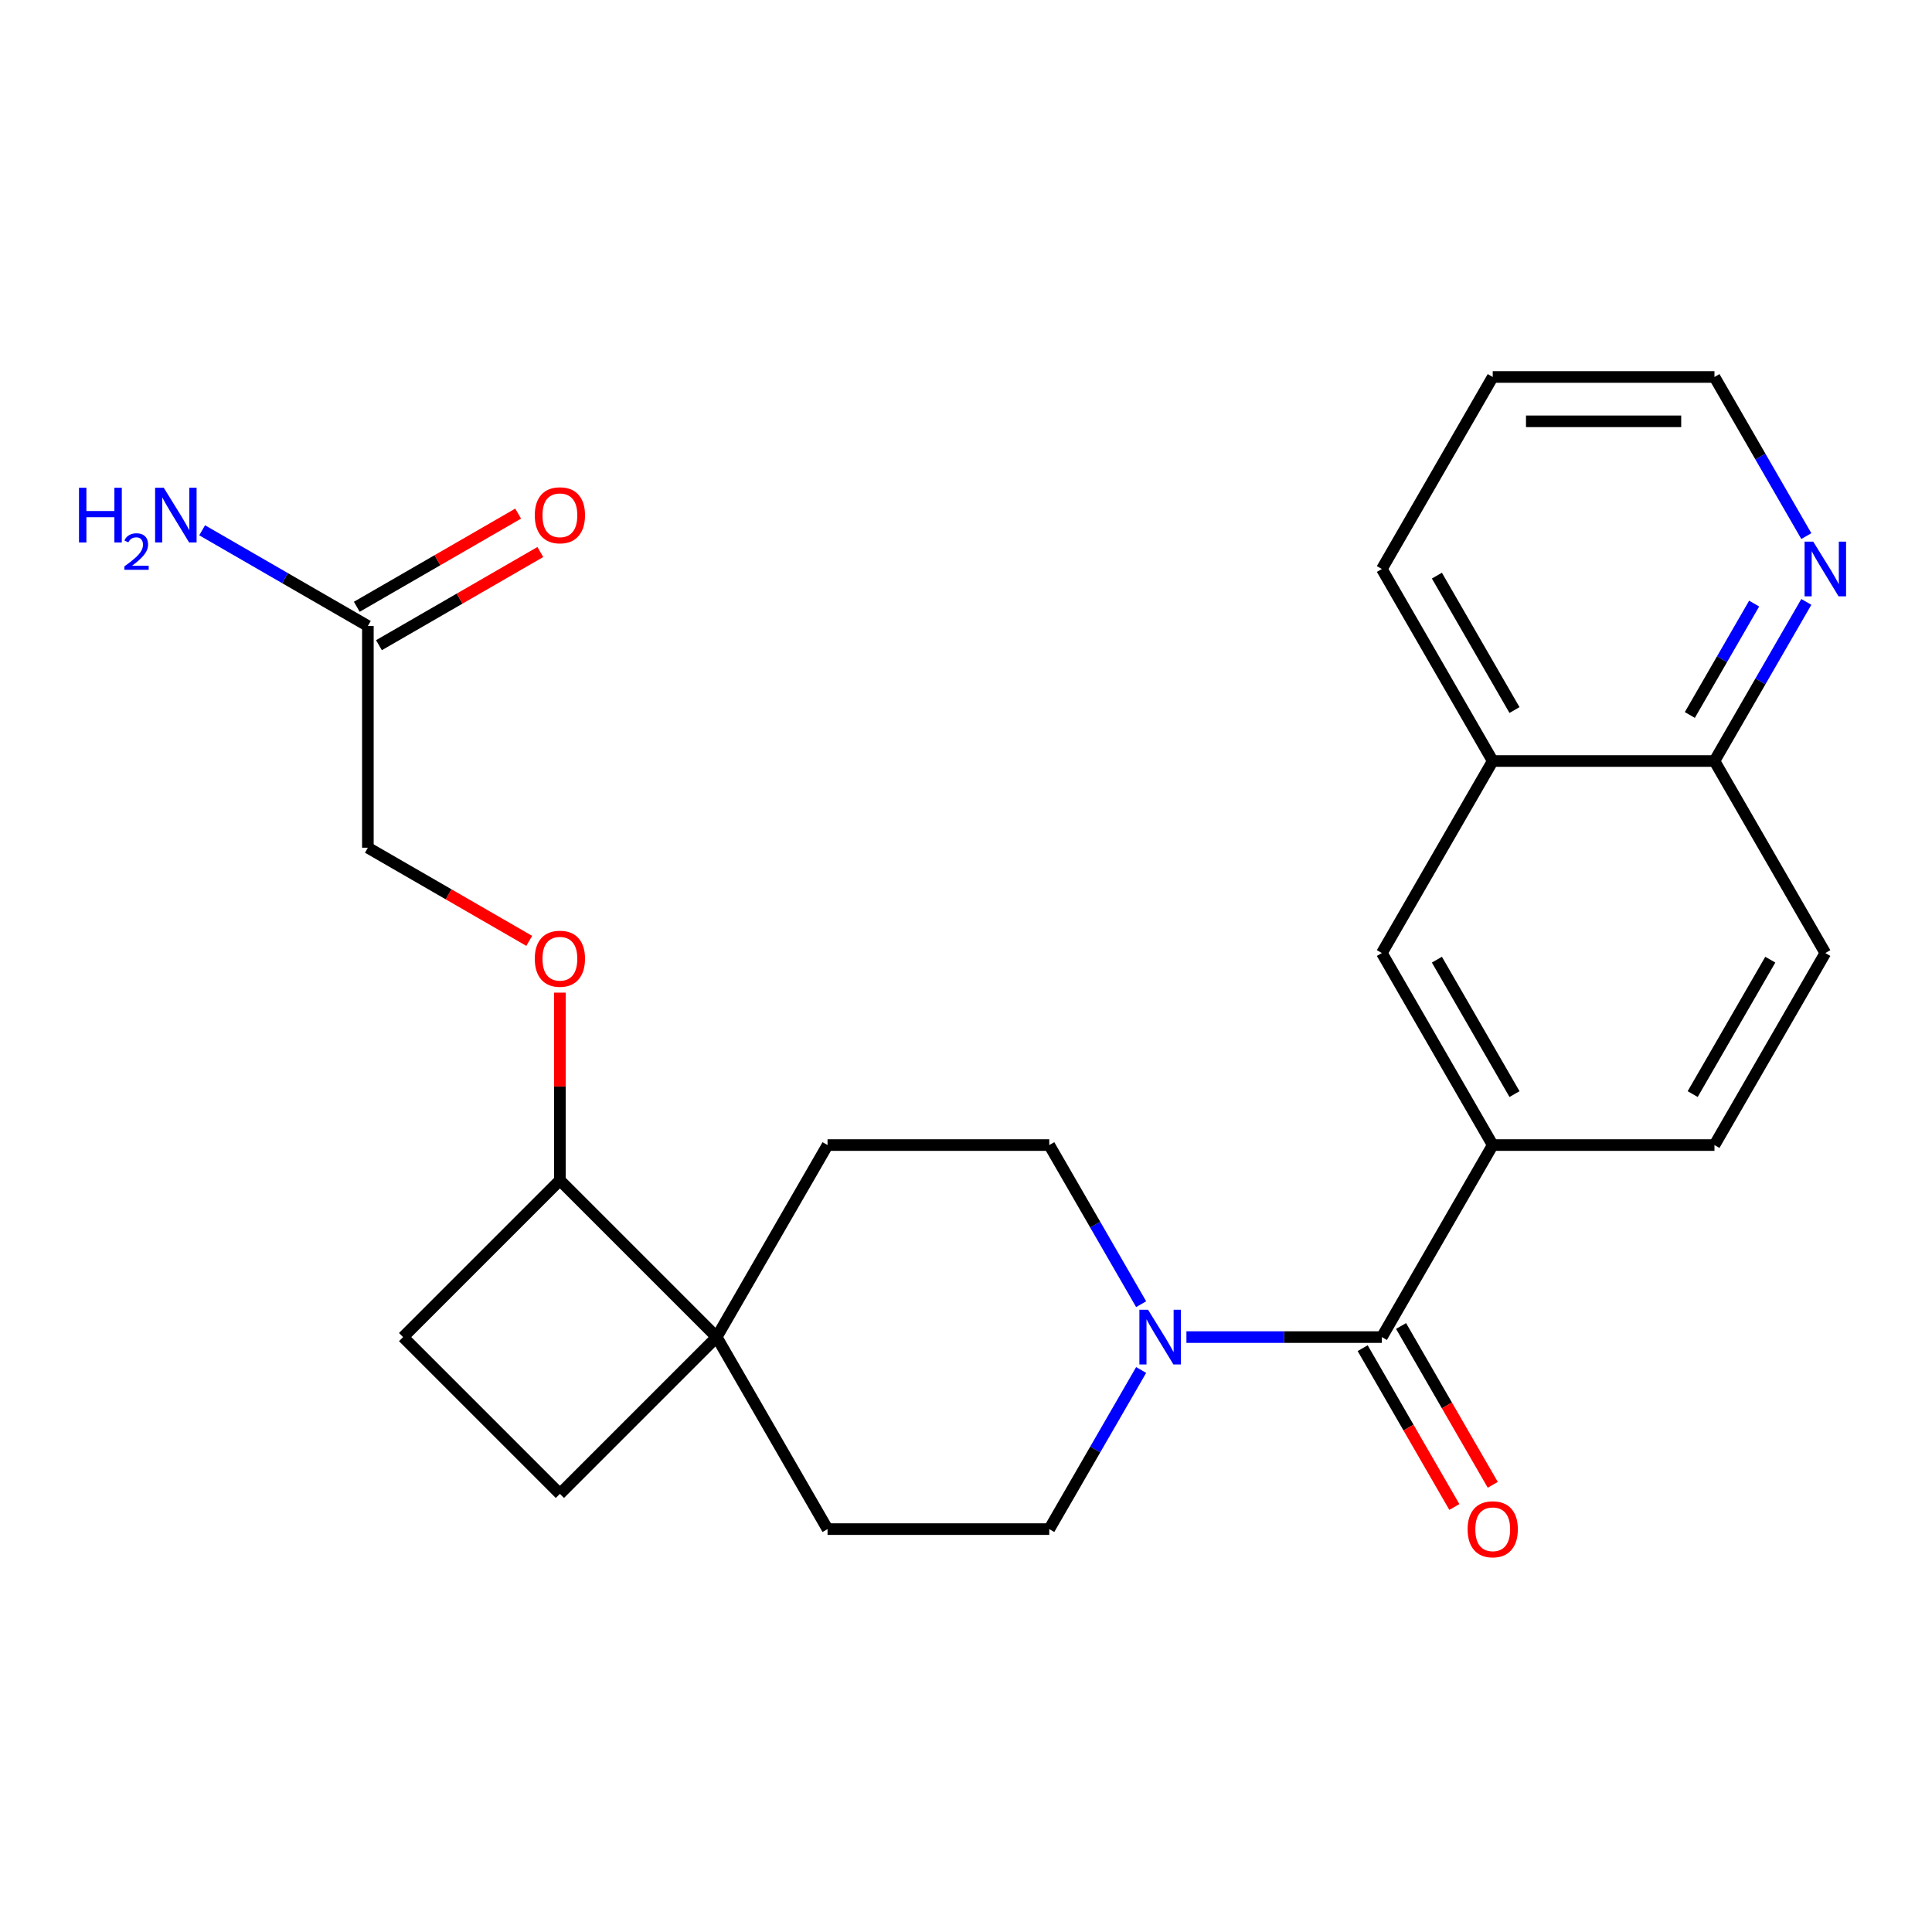 <?xml version='1.0' encoding='iso-8859-1'?>
<svg version='1.1' baseProfile='full'
              xmlns='http://www.w3.org/2000/svg'
                      xmlns:rdkit='http://www.rdkit.org/xml'
                      xmlns:xlink='http://www.w3.org/1999/xlink'
                  xml:space='preserve'
width='1000px' height='1000px' viewBox='0 0 1000 1000'>
<!-- END OF HEADER -->
<rect style='opacity:1.0;fill:#FFFFFF;stroke:none' width='1000' height='1000' x='0' y='0'> </rect>
<path class='bond-0' d='M 715.252,692.073 L 664.673,692.073' style='fill:none;fill-rule:evenodd;stroke:#000000;stroke-width:6px;stroke-linecap:butt;stroke-linejoin:miter;stroke-opacity:1' />
<path class='bond-0' d='M 664.673,692.073 L 614.094,692.073' style='fill:none;fill-rule:evenodd;stroke:#0000FF;stroke-width:6px;stroke-linecap:butt;stroke-linejoin:miter;stroke-opacity:1' />
<path class='bond-1' d='M 715.252,692.073 L 772.635,592.683' style='fill:none;fill-rule:evenodd;stroke:#000000;stroke-width:6px;stroke-linecap:butt;stroke-linejoin:miter;stroke-opacity:1' />
<path class='bond-9' d='M 705.312,697.811 L 729.042,738.912' style='fill:none;fill-rule:evenodd;stroke:#000000;stroke-width:6px;stroke-linecap:butt;stroke-linejoin:miter;stroke-opacity:1' />
<path class='bond-9' d='M 729.042,738.912 L 752.771,780.013' style='fill:none;fill-rule:evenodd;stroke:#FF0000;stroke-width:6px;stroke-linecap:butt;stroke-linejoin:miter;stroke-opacity:1' />
<path class='bond-9' d='M 725.191,686.335 L 748.92,727.436' style='fill:none;fill-rule:evenodd;stroke:#000000;stroke-width:6px;stroke-linecap:butt;stroke-linejoin:miter;stroke-opacity:1' />
<path class='bond-9' d='M 748.92,727.436 L 772.649,768.536' style='fill:none;fill-rule:evenodd;stroke:#FF0000;stroke-width:6px;stroke-linecap:butt;stroke-linejoin:miter;stroke-opacity:1' />
<path class='bond-7' d='M 590.654,675.044 L 566.878,633.863' style='fill:none;fill-rule:evenodd;stroke:#0000FF;stroke-width:6px;stroke-linecap:butt;stroke-linejoin:miter;stroke-opacity:1' />
<path class='bond-7' d='M 566.878,633.863 L 543.102,592.683' style='fill:none;fill-rule:evenodd;stroke:#000000;stroke-width:6px;stroke-linecap:butt;stroke-linejoin:miter;stroke-opacity:1' />
<path class='bond-8' d='M 590.654,709.102 L 566.878,750.283' style='fill:none;fill-rule:evenodd;stroke:#0000FF;stroke-width:6px;stroke-linecap:butt;stroke-linejoin:miter;stroke-opacity:1' />
<path class='bond-8' d='M 566.878,750.283 L 543.102,791.464' style='fill:none;fill-rule:evenodd;stroke:#000000;stroke-width:6px;stroke-linecap:butt;stroke-linejoin:miter;stroke-opacity:1' />
<path class='bond-3' d='M 772.635,592.683 L 715.252,493.292' style='fill:none;fill-rule:evenodd;stroke:#000000;stroke-width:6px;stroke-linecap:butt;stroke-linejoin:miter;stroke-opacity:1' />
<path class='bond-3' d='M 783.905,566.298 L 743.737,496.724' style='fill:none;fill-rule:evenodd;stroke:#000000;stroke-width:6px;stroke-linecap:butt;stroke-linejoin:miter;stroke-opacity:1' />
<path class='bond-13' d='M 772.635,592.683 L 887.401,592.683' style='fill:none;fill-rule:evenodd;stroke:#000000;stroke-width:6px;stroke-linecap:butt;stroke-linejoin:miter;stroke-opacity:1' />
<path class='bond-2' d='M 370.953,692.073 L 428.336,791.464' style='fill:none;fill-rule:evenodd;stroke:#000000;stroke-width:6px;stroke-linecap:butt;stroke-linejoin:miter;stroke-opacity:1' />
<path class='bond-5' d='M 370.953,692.073 L 289.801,610.921' style='fill:none;fill-rule:evenodd;stroke:#000000;stroke-width:6px;stroke-linecap:butt;stroke-linejoin:miter;stroke-opacity:1' />
<path class='bond-16' d='M 370.953,692.073 L 289.801,773.225' style='fill:none;fill-rule:evenodd;stroke:#000000;stroke-width:6px;stroke-linecap:butt;stroke-linejoin:miter;stroke-opacity:1' />
<path class='bond-25' d='M 370.953,692.073 L 428.336,592.683' style='fill:none;fill-rule:evenodd;stroke:#000000;stroke-width:6px;stroke-linecap:butt;stroke-linejoin:miter;stroke-opacity:1' />
<path class='bond-6' d='M 715.252,493.292 L 772.635,393.902' style='fill:none;fill-rule:evenodd;stroke:#000000;stroke-width:6px;stroke-linecap:butt;stroke-linejoin:miter;stroke-opacity:1' />
<path class='bond-4' d='M 190.411,324.006 L 190.411,438.772' style='fill:none;fill-rule:evenodd;stroke:#000000;stroke-width:6px;stroke-linecap:butt;stroke-linejoin:miter;stroke-opacity:1' />
<path class='bond-17' d='M 196.149,333.945 L 237.91,309.834' style='fill:none;fill-rule:evenodd;stroke:#000000;stroke-width:6px;stroke-linecap:butt;stroke-linejoin:miter;stroke-opacity:1' />
<path class='bond-17' d='M 237.91,309.834 L 279.67,285.724' style='fill:none;fill-rule:evenodd;stroke:#FF0000;stroke-width:6px;stroke-linecap:butt;stroke-linejoin:miter;stroke-opacity:1' />
<path class='bond-17' d='M 184.672,314.067 L 226.433,289.956' style='fill:none;fill-rule:evenodd;stroke:#000000;stroke-width:6px;stroke-linecap:butt;stroke-linejoin:miter;stroke-opacity:1' />
<path class='bond-17' d='M 226.433,289.956 L 268.194,265.846' style='fill:none;fill-rule:evenodd;stroke:#FF0000;stroke-width:6px;stroke-linecap:butt;stroke-linejoin:miter;stroke-opacity:1' />
<path class='bond-21' d='M 190.411,324.006 L 147.52,299.243' style='fill:none;fill-rule:evenodd;stroke:#000000;stroke-width:6px;stroke-linecap:butt;stroke-linejoin:miter;stroke-opacity:1' />
<path class='bond-21' d='M 147.52,299.243 L 104.629,274.48' style='fill:none;fill-rule:evenodd;stroke:#0000FF;stroke-width:6px;stroke-linecap:butt;stroke-linejoin:miter;stroke-opacity:1' />
<path class='bond-12' d='M 289.801,610.921 L 289.801,562.353' style='fill:none;fill-rule:evenodd;stroke:#000000;stroke-width:6px;stroke-linecap:butt;stroke-linejoin:miter;stroke-opacity:1' />
<path class='bond-12' d='M 289.801,562.353 L 289.801,513.784' style='fill:none;fill-rule:evenodd;stroke:#FF0000;stroke-width:6px;stroke-linecap:butt;stroke-linejoin:miter;stroke-opacity:1' />
<path class='bond-28' d='M 289.801,610.921 L 208.649,692.073' style='fill:none;fill-rule:evenodd;stroke:#000000;stroke-width:6px;stroke-linecap:butt;stroke-linejoin:miter;stroke-opacity:1' />
<path class='bond-23' d='M 772.635,393.902 L 715.252,294.511' style='fill:none;fill-rule:evenodd;stroke:#000000;stroke-width:6px;stroke-linecap:butt;stroke-linejoin:miter;stroke-opacity:1' />
<path class='bond-23' d='M 783.905,367.517 L 743.737,297.943' style='fill:none;fill-rule:evenodd;stroke:#000000;stroke-width:6px;stroke-linecap:butt;stroke-linejoin:miter;stroke-opacity:1' />
<path class='bond-26' d='M 772.635,393.902 L 887.401,393.902' style='fill:none;fill-rule:evenodd;stroke:#000000;stroke-width:6px;stroke-linecap:butt;stroke-linejoin:miter;stroke-opacity:1' />
<path class='bond-15' d='M 543.102,592.683 L 428.336,592.683' style='fill:none;fill-rule:evenodd;stroke:#000000;stroke-width:6px;stroke-linecap:butt;stroke-linejoin:miter;stroke-opacity:1' />
<path class='bond-14' d='M 543.102,791.464 L 428.336,791.464' style='fill:none;fill-rule:evenodd;stroke:#000000;stroke-width:6px;stroke-linecap:butt;stroke-linejoin:miter;stroke-opacity:1' />
<path class='bond-10' d='M 934.952,311.541 L 911.176,352.721' style='fill:none;fill-rule:evenodd;stroke:#0000FF;stroke-width:6px;stroke-linecap:butt;stroke-linejoin:miter;stroke-opacity:1' />
<path class='bond-10' d='M 911.176,352.721 L 887.401,393.902' style='fill:none;fill-rule:evenodd;stroke:#000000;stroke-width:6px;stroke-linecap:butt;stroke-linejoin:miter;stroke-opacity:1' />
<path class='bond-10' d='M 907.941,312.418 L 891.298,341.245' style='fill:none;fill-rule:evenodd;stroke:#0000FF;stroke-width:6px;stroke-linecap:butt;stroke-linejoin:miter;stroke-opacity:1' />
<path class='bond-10' d='M 891.298,341.245 L 874.655,370.071' style='fill:none;fill-rule:evenodd;stroke:#000000;stroke-width:6px;stroke-linecap:butt;stroke-linejoin:miter;stroke-opacity:1' />
<path class='bond-22' d='M 934.952,277.482 L 911.176,236.302' style='fill:none;fill-rule:evenodd;stroke:#0000FF;stroke-width:6px;stroke-linecap:butt;stroke-linejoin:miter;stroke-opacity:1' />
<path class='bond-22' d='M 911.176,236.302 L 887.401,195.121' style='fill:none;fill-rule:evenodd;stroke:#000000;stroke-width:6px;stroke-linecap:butt;stroke-linejoin:miter;stroke-opacity:1' />
<path class='bond-11' d='M 887.401,393.902 L 944.784,493.292' style='fill:none;fill-rule:evenodd;stroke:#000000;stroke-width:6px;stroke-linecap:butt;stroke-linejoin:miter;stroke-opacity:1' />
<path class='bond-20' d='M 273.932,486.993 L 232.171,462.882' style='fill:none;fill-rule:evenodd;stroke:#FF0000;stroke-width:6px;stroke-linecap:butt;stroke-linejoin:miter;stroke-opacity:1' />
<path class='bond-20' d='M 232.171,462.882 L 190.411,438.772' style='fill:none;fill-rule:evenodd;stroke:#000000;stroke-width:6px;stroke-linecap:butt;stroke-linejoin:miter;stroke-opacity:1' />
<path class='bond-18' d='M 887.401,592.683 L 944.784,493.292' style='fill:none;fill-rule:evenodd;stroke:#000000;stroke-width:6px;stroke-linecap:butt;stroke-linejoin:miter;stroke-opacity:1' />
<path class='bond-18' d='M 876.13,566.298 L 916.298,496.724' style='fill:none;fill-rule:evenodd;stroke:#000000;stroke-width:6px;stroke-linecap:butt;stroke-linejoin:miter;stroke-opacity:1' />
<path class='bond-19' d='M 289.801,773.225 L 208.649,692.073' style='fill:none;fill-rule:evenodd;stroke:#000000;stroke-width:6px;stroke-linecap:butt;stroke-linejoin:miter;stroke-opacity:1' />
<path class='bond-27' d='M 887.401,195.121 L 772.635,195.121' style='fill:none;fill-rule:evenodd;stroke:#000000;stroke-width:6px;stroke-linecap:butt;stroke-linejoin:miter;stroke-opacity:1' />
<path class='bond-27' d='M 870.186,218.074 L 789.85,218.074' style='fill:none;fill-rule:evenodd;stroke:#000000;stroke-width:6px;stroke-linecap:butt;stroke-linejoin:miter;stroke-opacity:1' />
<path class='bond-24' d='M 715.252,294.511 L 772.635,195.121' style='fill:none;fill-rule:evenodd;stroke:#000000;stroke-width:6px;stroke-linecap:butt;stroke-linejoin:miter;stroke-opacity:1' />
<path  class='atom-1' d='M 594.225 677.913
L 603.505 692.913
Q 604.425 694.393, 605.905 697.073
Q 607.385 699.753, 607.465 699.913
L 607.465 677.913
L 611.225 677.913
L 611.225 706.233
L 607.345 706.233
L 597.385 689.833
Q 596.225 687.913, 594.985 685.713
Q 593.785 683.513, 593.425 682.833
L 593.425 706.233
L 589.745 706.233
L 589.745 677.913
L 594.225 677.913
' fill='#0000FF'/>
<path  class='atom-10' d='M 759.635 791.544
Q 759.635 784.744, 762.995 780.944
Q 766.355 777.144, 772.635 777.144
Q 778.915 777.144, 782.275 780.944
Q 785.635 784.744, 785.635 791.544
Q 785.635 798.424, 782.235 802.344
Q 778.835 806.224, 772.635 806.224
Q 766.395 806.224, 762.995 802.344
Q 759.635 798.464, 759.635 791.544
M 772.635 803.024
Q 776.955 803.024, 779.275 800.144
Q 781.635 797.224, 781.635 791.544
Q 781.635 785.984, 779.275 783.184
Q 776.955 780.344, 772.635 780.344
Q 768.315 780.344, 765.955 783.144
Q 763.635 785.944, 763.635 791.544
Q 763.635 797.264, 765.955 800.144
Q 768.315 803.024, 772.635 803.024
' fill='#FF0000'/>
<path  class='atom-11' d='M 938.524 280.351
L 947.804 295.351
Q 948.724 296.831, 950.204 299.511
Q 951.684 302.191, 951.764 302.351
L 951.764 280.351
L 955.524 280.351
L 955.524 308.671
L 951.644 308.671
L 941.684 292.271
Q 940.524 290.351, 939.284 288.151
Q 938.084 285.951, 937.724 285.271
L 937.724 308.671
L 934.044 308.671
L 934.044 280.351
L 938.524 280.351
' fill='#0000FF'/>
<path  class='atom-13' d='M 276.801 496.235
Q 276.801 489.435, 280.161 485.635
Q 283.521 481.835, 289.801 481.835
Q 296.081 481.835, 299.441 485.635
Q 302.801 489.435, 302.801 496.235
Q 302.801 503.115, 299.401 507.035
Q 296.001 510.915, 289.801 510.915
Q 283.561 510.915, 280.161 507.035
Q 276.801 503.155, 276.801 496.235
M 289.801 507.715
Q 294.121 507.715, 296.441 504.835
Q 298.801 501.915, 298.801 496.235
Q 298.801 490.675, 296.441 487.875
Q 294.121 485.035, 289.801 485.035
Q 285.481 485.035, 283.121 487.835
Q 280.801 490.635, 280.801 496.235
Q 280.801 501.955, 283.121 504.835
Q 285.481 507.715, 289.801 507.715
' fill='#FF0000'/>
<path  class='atom-18' d='M 276.801 266.703
Q 276.801 259.903, 280.161 256.103
Q 283.521 252.303, 289.801 252.303
Q 296.081 252.303, 299.441 256.103
Q 302.801 259.903, 302.801 266.703
Q 302.801 273.583, 299.401 277.503
Q 296.001 281.383, 289.801 281.383
Q 283.561 281.383, 280.161 277.503
Q 276.801 273.623, 276.801 266.703
M 289.801 278.183
Q 294.121 278.183, 296.441 275.303
Q 298.801 272.383, 298.801 266.703
Q 298.801 261.143, 296.441 258.343
Q 294.121 255.503, 289.801 255.503
Q 285.481 255.503, 283.121 258.303
Q 280.801 261.103, 280.801 266.703
Q 280.801 272.423, 283.121 275.303
Q 285.481 278.183, 289.801 278.183
' fill='#FF0000'/>
<path  class='atom-22' d='M 40.887 252.463
L 44.727 252.463
L 44.727 264.503
L 59.207 264.503
L 59.207 252.463
L 63.047 252.463
L 63.047 280.783
L 59.207 280.783
L 59.207 267.703
L 44.727 267.703
L 44.727 280.783
L 40.887 280.783
L 40.887 252.463
' fill='#0000FF'/>
<path  class='atom-22' d='M 64.42 279.789
Q 65.107 278.02, 66.743 277.043
Q 68.38 276.04, 70.651 276.04
Q 73.475 276.04, 75.059 277.571
Q 76.643 279.103, 76.643 281.822
Q 76.643 284.594, 74.584 287.181
Q 72.551 289.768, 68.327 292.831
L 76.96 292.831
L 76.96 294.943
L 64.367 294.943
L 64.367 293.174
Q 67.852 290.692, 69.911 288.844
Q 71.997 286.996, 73 285.333
Q 74.003 283.67, 74.003 281.954
Q 74.003 280.159, 73.106 279.155
Q 72.208 278.152, 70.651 278.152
Q 69.146 278.152, 68.143 278.759
Q 67.139 279.367, 66.427 280.713
L 64.42 279.789
' fill='#0000FF'/>
<path  class='atom-22' d='M 84.76 252.463
L 94.04 267.463
Q 94.96 268.943, 96.44 271.623
Q 97.92 274.303, 98 274.463
L 98 252.463
L 101.76 252.463
L 101.76 280.783
L 97.88 280.783
L 87.92 264.383
Q 86.76 262.463, 85.52 260.263
Q 84.32 258.063, 83.96 257.383
L 83.96 280.783
L 80.28 280.783
L 80.28 252.463
L 84.76 252.463
' fill='#0000FF'/>
</svg>
